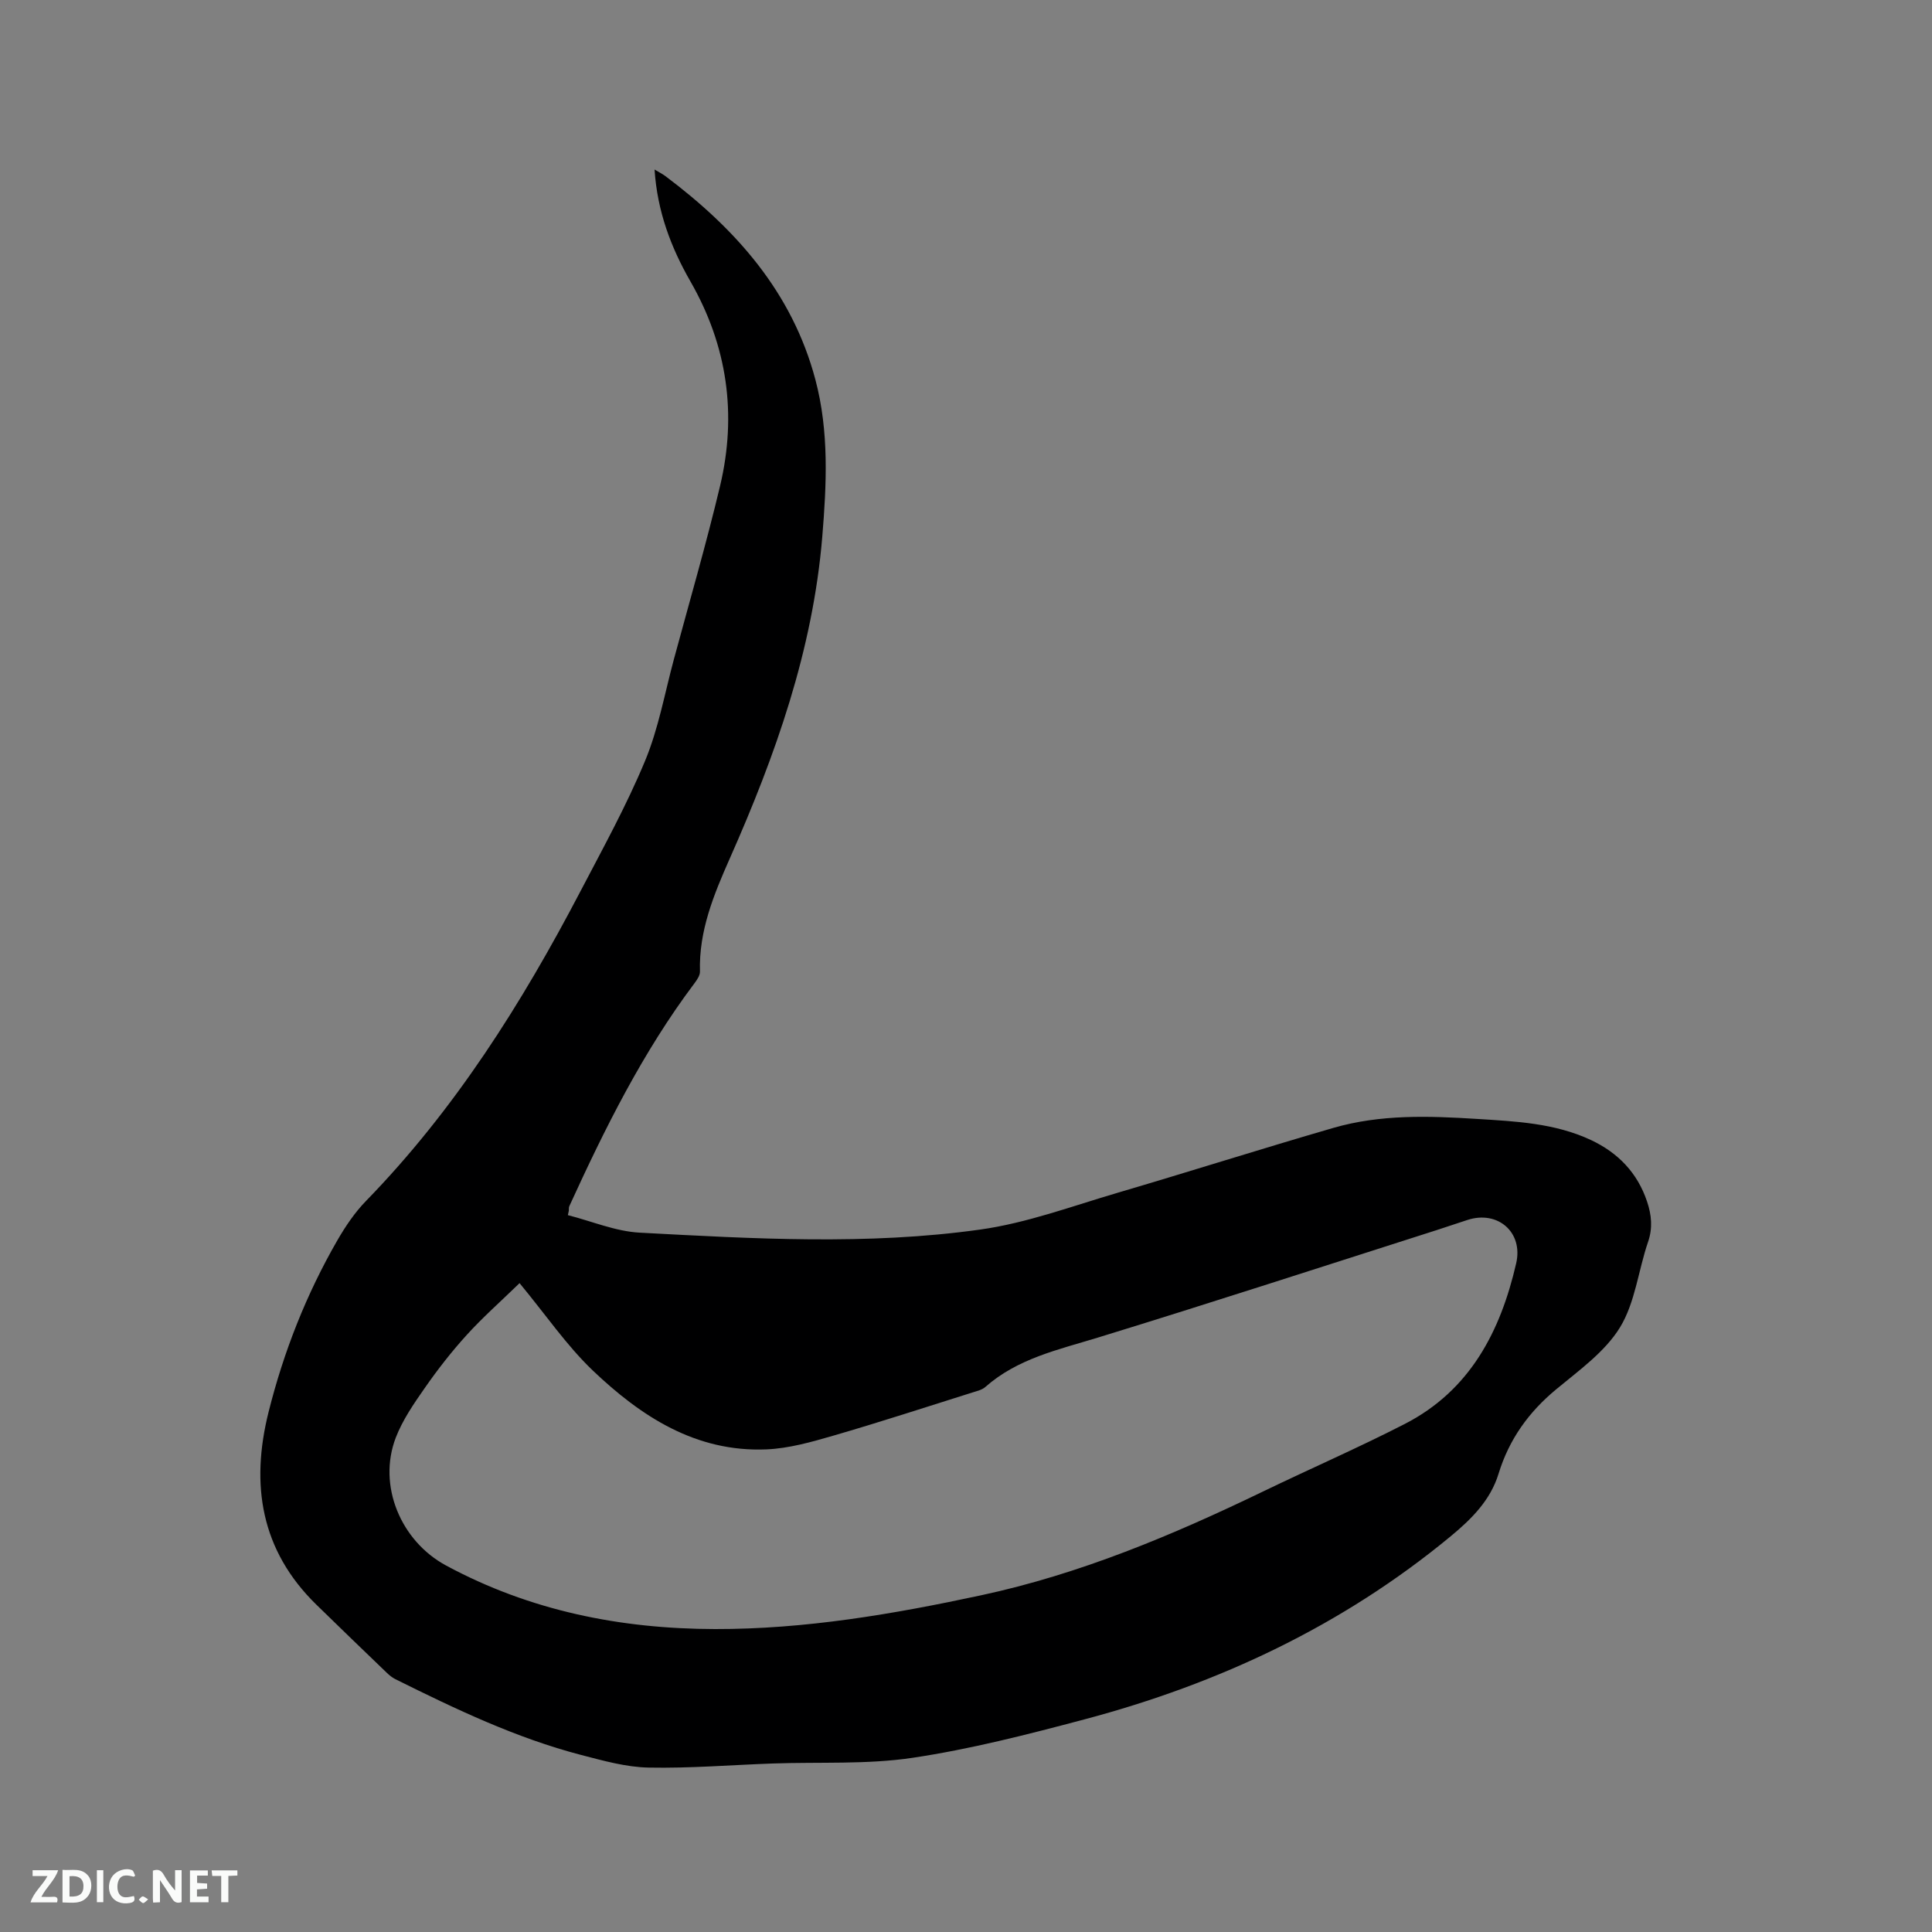 <svg enable-background="new 0 0 400 400" viewBox="0 0 400 400" xmlns="http://www.w3.org/2000/svg"><rect x="0" y="0" width="400" height="400" fill="#808080" stroke="none"/><path d="m117.57 251.58c4.96 1.26 9.88 3.37 14.9 3.63 23.49 1.25 47.06 2.64 70.45-.64 9.66-1.35 19.04-4.85 28.47-7.62 14.93-4.39 29.76-9.11 44.7-13.44 9.71-2.81 19.72-2.48 29.68-1.85 8.02.5 16.11.86 23.6 4.36 5.64 2.65 9.65 6.8 11.64 12.76.92 2.75 1.2 5.44.2 8.35-2.02 5.9-2.66 12.56-5.82 17.71-3.11 5.06-8.45 8.86-13.17 12.78-5.73 4.74-9.78 10.38-11.96 17.5-1.67 5.47-5.58 9.37-9.9 12.94-22.36 18.49-47.98 30.52-75.84 37.92-11.75 3.12-23.61 6.17-35.61 7.96-9.47 1.41-19.24.83-28.88 1.17-8.57.3-17.15 1.02-25.72.85-4.68-.09-9.39-1.42-13.98-2.61-13.5-3.52-26.02-9.51-38.44-15.68-.65-.32-1.25-.8-1.78-1.31-4.89-4.7-9.78-9.41-14.63-14.15-11.5-11.24-13.64-24.83-9.88-39.85 3.13-12.5 7.81-24.39 14.24-35.55 1.68-2.91 3.62-5.79 5.96-8.19 18.38-18.88 32.23-40.88 44.36-64.06 4.66-8.91 9.54-17.76 13.39-27.02 2.78-6.68 4.07-14 5.97-21.04 3.23-11.95 6.69-23.84 9.56-35.88 3.53-14.82 1.52-29-6.12-42.33-4.03-7.03-6.88-14.51-7.44-23.19.95.57 1.63.91 2.24 1.36 14.58 10.94 26.25 24.02 31.06 42.15 2.85 10.74 2.32 21.67 1.42 32.55-1.95 23.43-9.69 45.24-19.13 66.54-3.31 7.48-6.44 15-6.19 23.44.02.81-.61 1.73-1.15 2.45-10.7 14.23-18.55 30.06-25.91 46.16-.12.27-.06.61-.09.92-.07.3-.13.6-.2.91zm-10 14.08c-3.93 3.82-7.64 7.09-10.95 10.74-3.13 3.44-6.01 7.14-8.67 10.96-2.27 3.25-4.6 6.63-6.01 10.29-3.8 9.91 1.03 21.41 10.41 26.47 17.39 9.38 36.11 13.12 55.67 13.16 18.63.04 36.89-3.08 55.05-6.98 20.56-4.41 39.73-12.47 58.55-21.56 9.71-4.69 19.62-9 29.21-13.92 13.51-6.93 19.83-19.15 23.08-33.27 1.49-6.44-3.82-11-10.06-8.98-2.12.68-4.22 1.41-6.34 2.09-23.39 7.46-46.73 15.07-70.2 22.27-8.22 2.52-16.62 4.32-23.32 10.24-.67.59-1.7.82-2.6 1.11-9.59 3.01-19.14 6.14-28.8 8.94-4.55 1.32-9.26 2.67-13.94 2.86-14.61.6-25.98-6.85-35.96-16.37-5.38-5.15-9.67-11.46-15.12-18.05z" fill="#000001"/><g fill="#fafbfa"><path d="m37.59 393.81c-.92.31-1.52.05-2-.78-.7-1.2-1.52-2.34-2.47-3.78v4.59c-.55.03-.95.05-1.41.07-.03-.37-.06-.64-.06-.91 0-1.91 0-3.81 0-5.7 1.13-.41 1.77-.03 2.29.91.62 1.11 1.38 2.14 2.31 3.19v-4.2h1.35v6.61z"/><path d="m12.94 393.88v-6.75c1.9.19 3.93-.54 5.37 1.29.8 1.01.78 2.88.03 3.97-1.37 1.97-3.4 1.51-5.4 1.49m1.45-1.22c2.04.12 2.92-.58 2.89-2.21-.03-1.51-.98-2.19-2.89-2z"/><path d="m11.81 393.87h-5.49c.68-2.18 2.47-3.48 3.51-5.45h-3.08v-1.21h5.29c-.71 2.13-2.44 3.48-3.47 5.51.86 0 1.63.04 2.39-.01.79-.05 1.14.21.85 1.16"/><path d="m39.33 393.86v-6.61h3.7v1.07h-2.22v1.52c.68.04 1.34.09 2.07.13v1.07c-.72.05-1.38.09-2.1.14v1.48h2.4v1.19h-3.85z"/><path d="m27.71 388.56c-1.15-.3-2.46-.61-3.1.64-.37.73-.41 1.93-.06 2.67.63 1.35 1.99.93 3.17.68.35.94-.01 1.32-.93 1.46-1.62.25-3.05-.27-3.76-1.48-.73-1.24-.6-3.03.31-4.17.88-1.11 2.71-1.7 4-1.16.32.13.44.74.65 1.12-.1.08-.19.16-.28.24"/><path d="m49.15 387.24v1.07c-.59.02-1.17.05-1.87.08v5.44h-1.48v-5.44h-1.85c-.05-.4-.08-.73-.13-1.15z"/><path d="m20.06 387.21h1.33v6.62h-1.33z"/><path d="m30.68 393.25c-.49.38-.8.79-1.05.76-.32-.05-.6-.45-.9-.7.26-.24.51-.64.8-.67.29-.04.62.3 1.15.61"/></g></svg>
